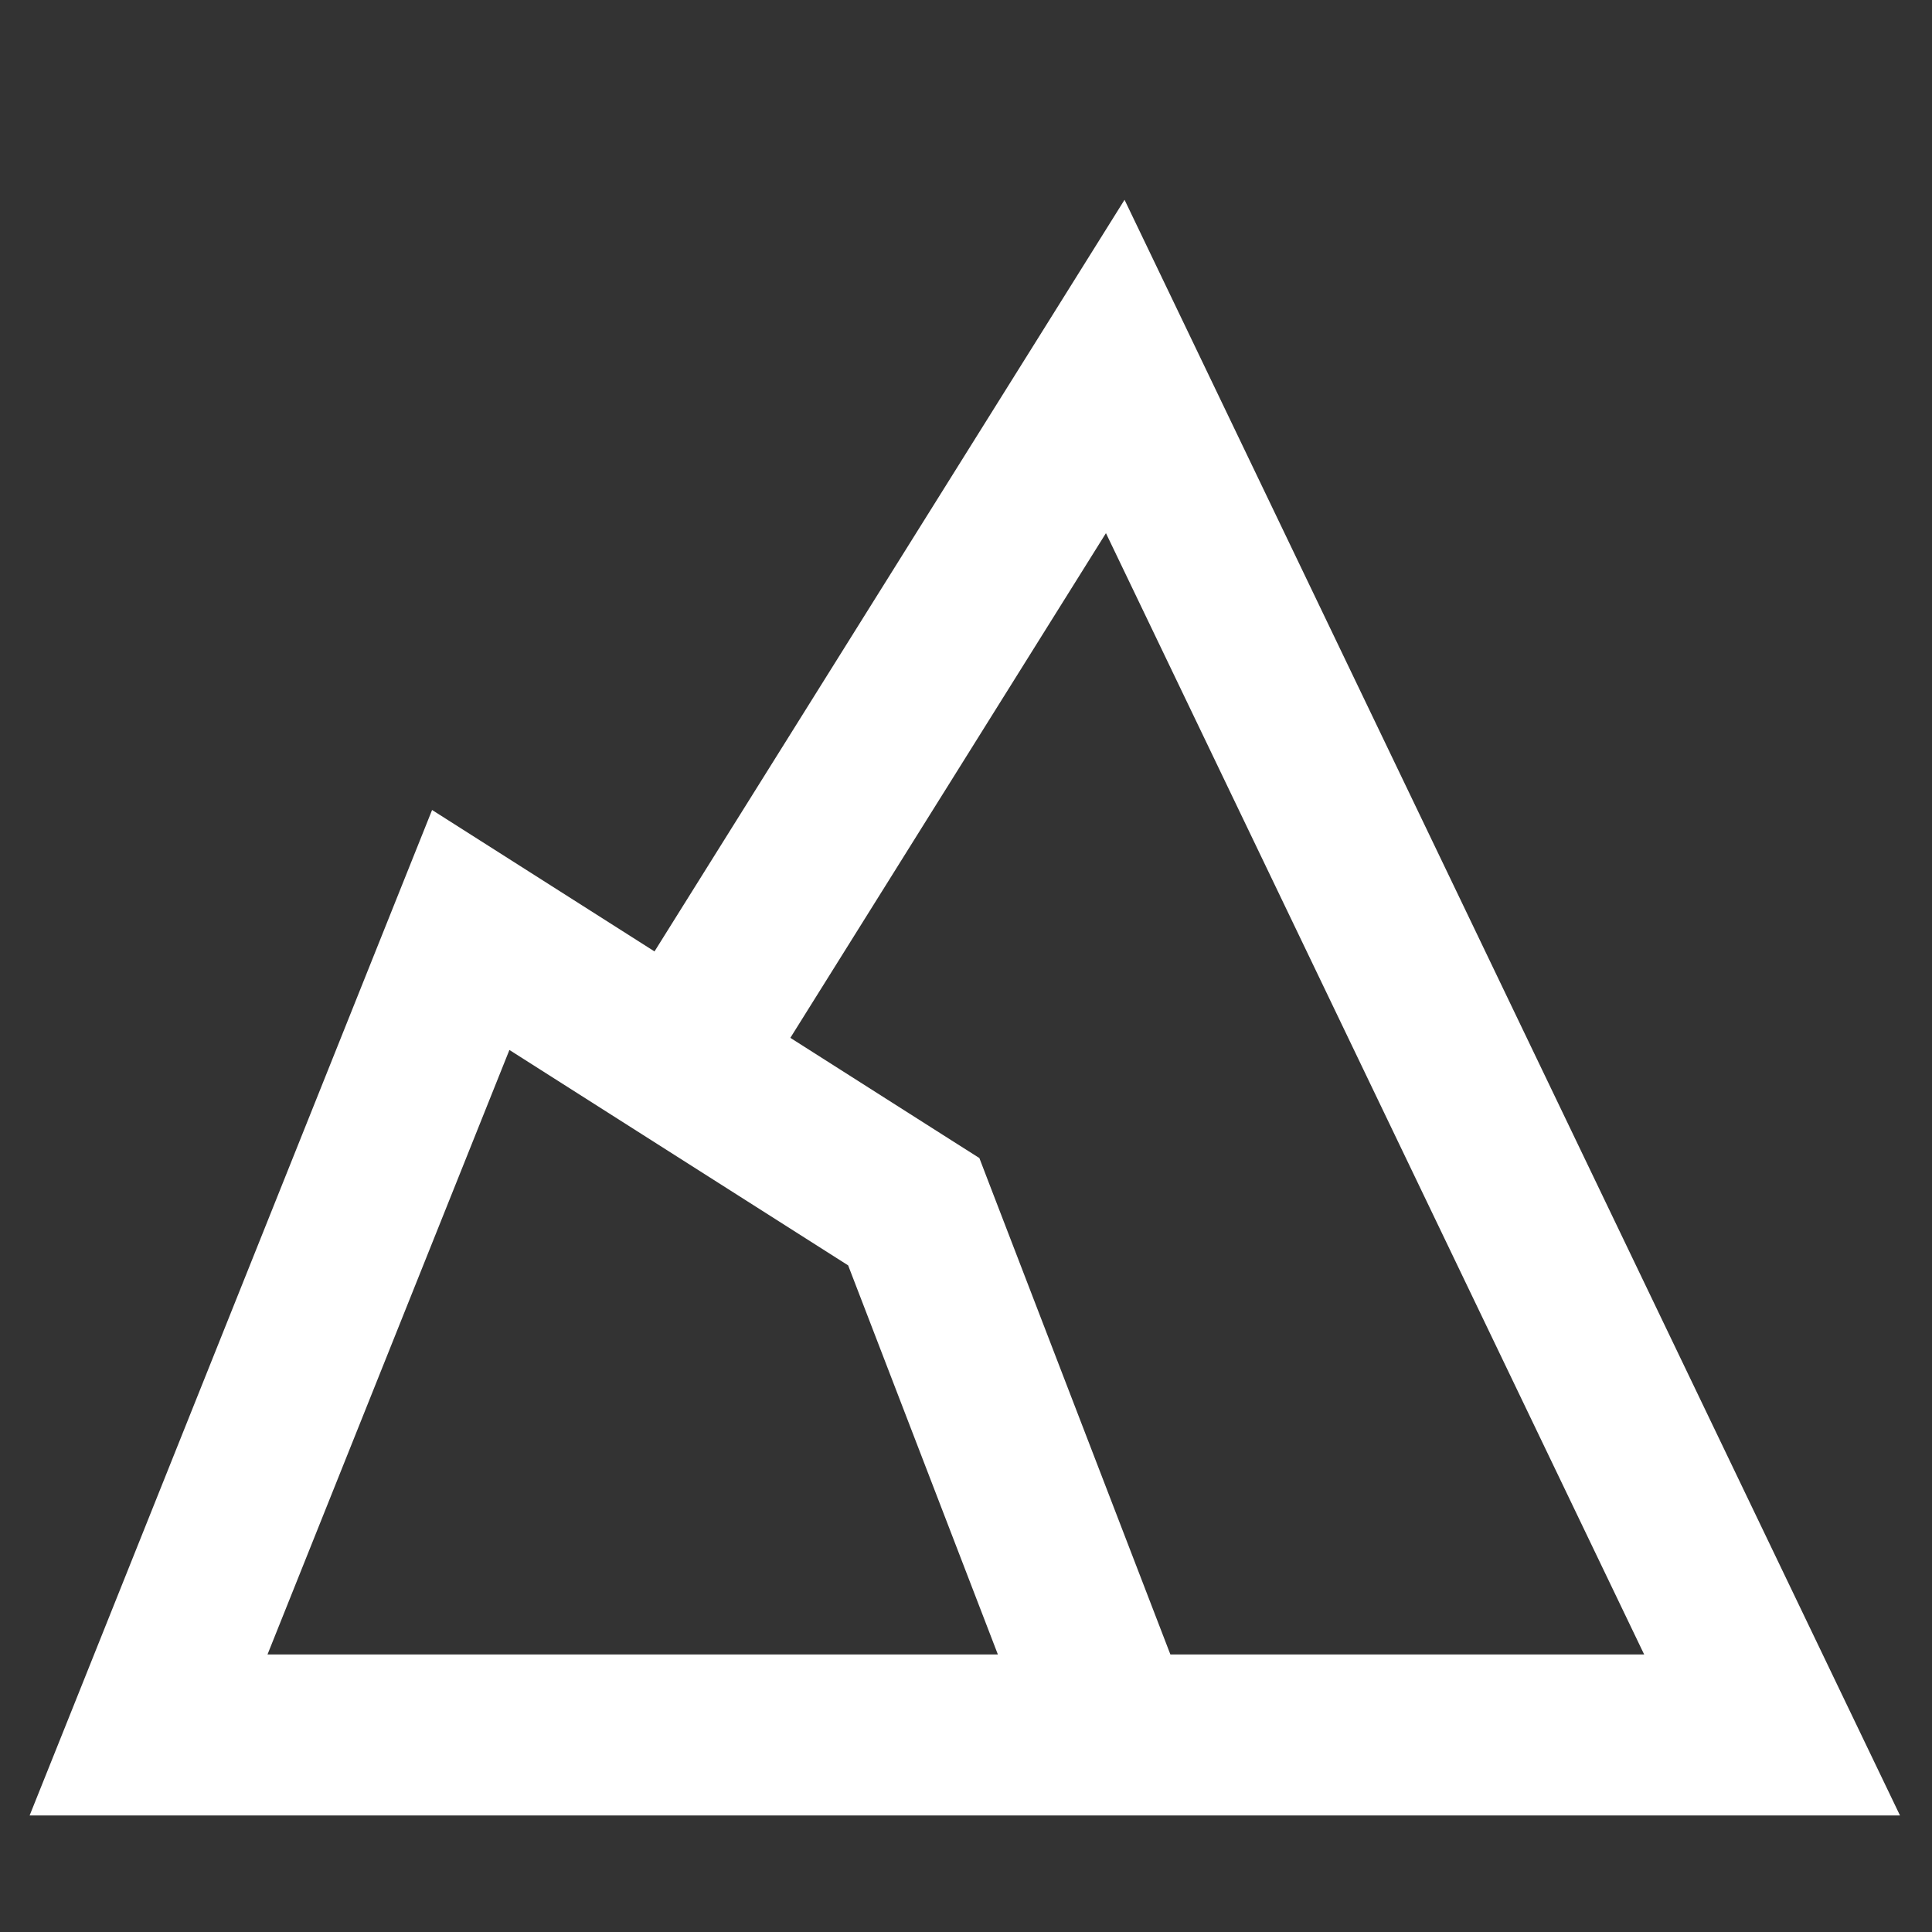 <?xml version="1.0" encoding="UTF-8"?>
<svg xmlns="http://www.w3.org/2000/svg" width="48" height="48" viewBox="0 0 48 48" fill="none">
  <rect x="0" y="0" width="48" height="48" fill="#333333" stroke="none"/>
  <path d="M29.512 8.24L45.829 42.24L47.205 45.105H0.736L1.835 42.362L9.839 22.362L10.735 20.124L12.77 21.418L16.261 23.638L26.013 8.045L27.939 4.964L29.512 8.24ZM19.636 25.785L23.775 28.418L24.332 28.771L24.568 29.387L29.078 41.105H40.849L27.477 13.246L19.636 25.785ZM6.646 41.105H24.792L21.072 31.438L12.656 26.086L6.646 41.105Z" fill="#ffffff"></path>
</svg>
